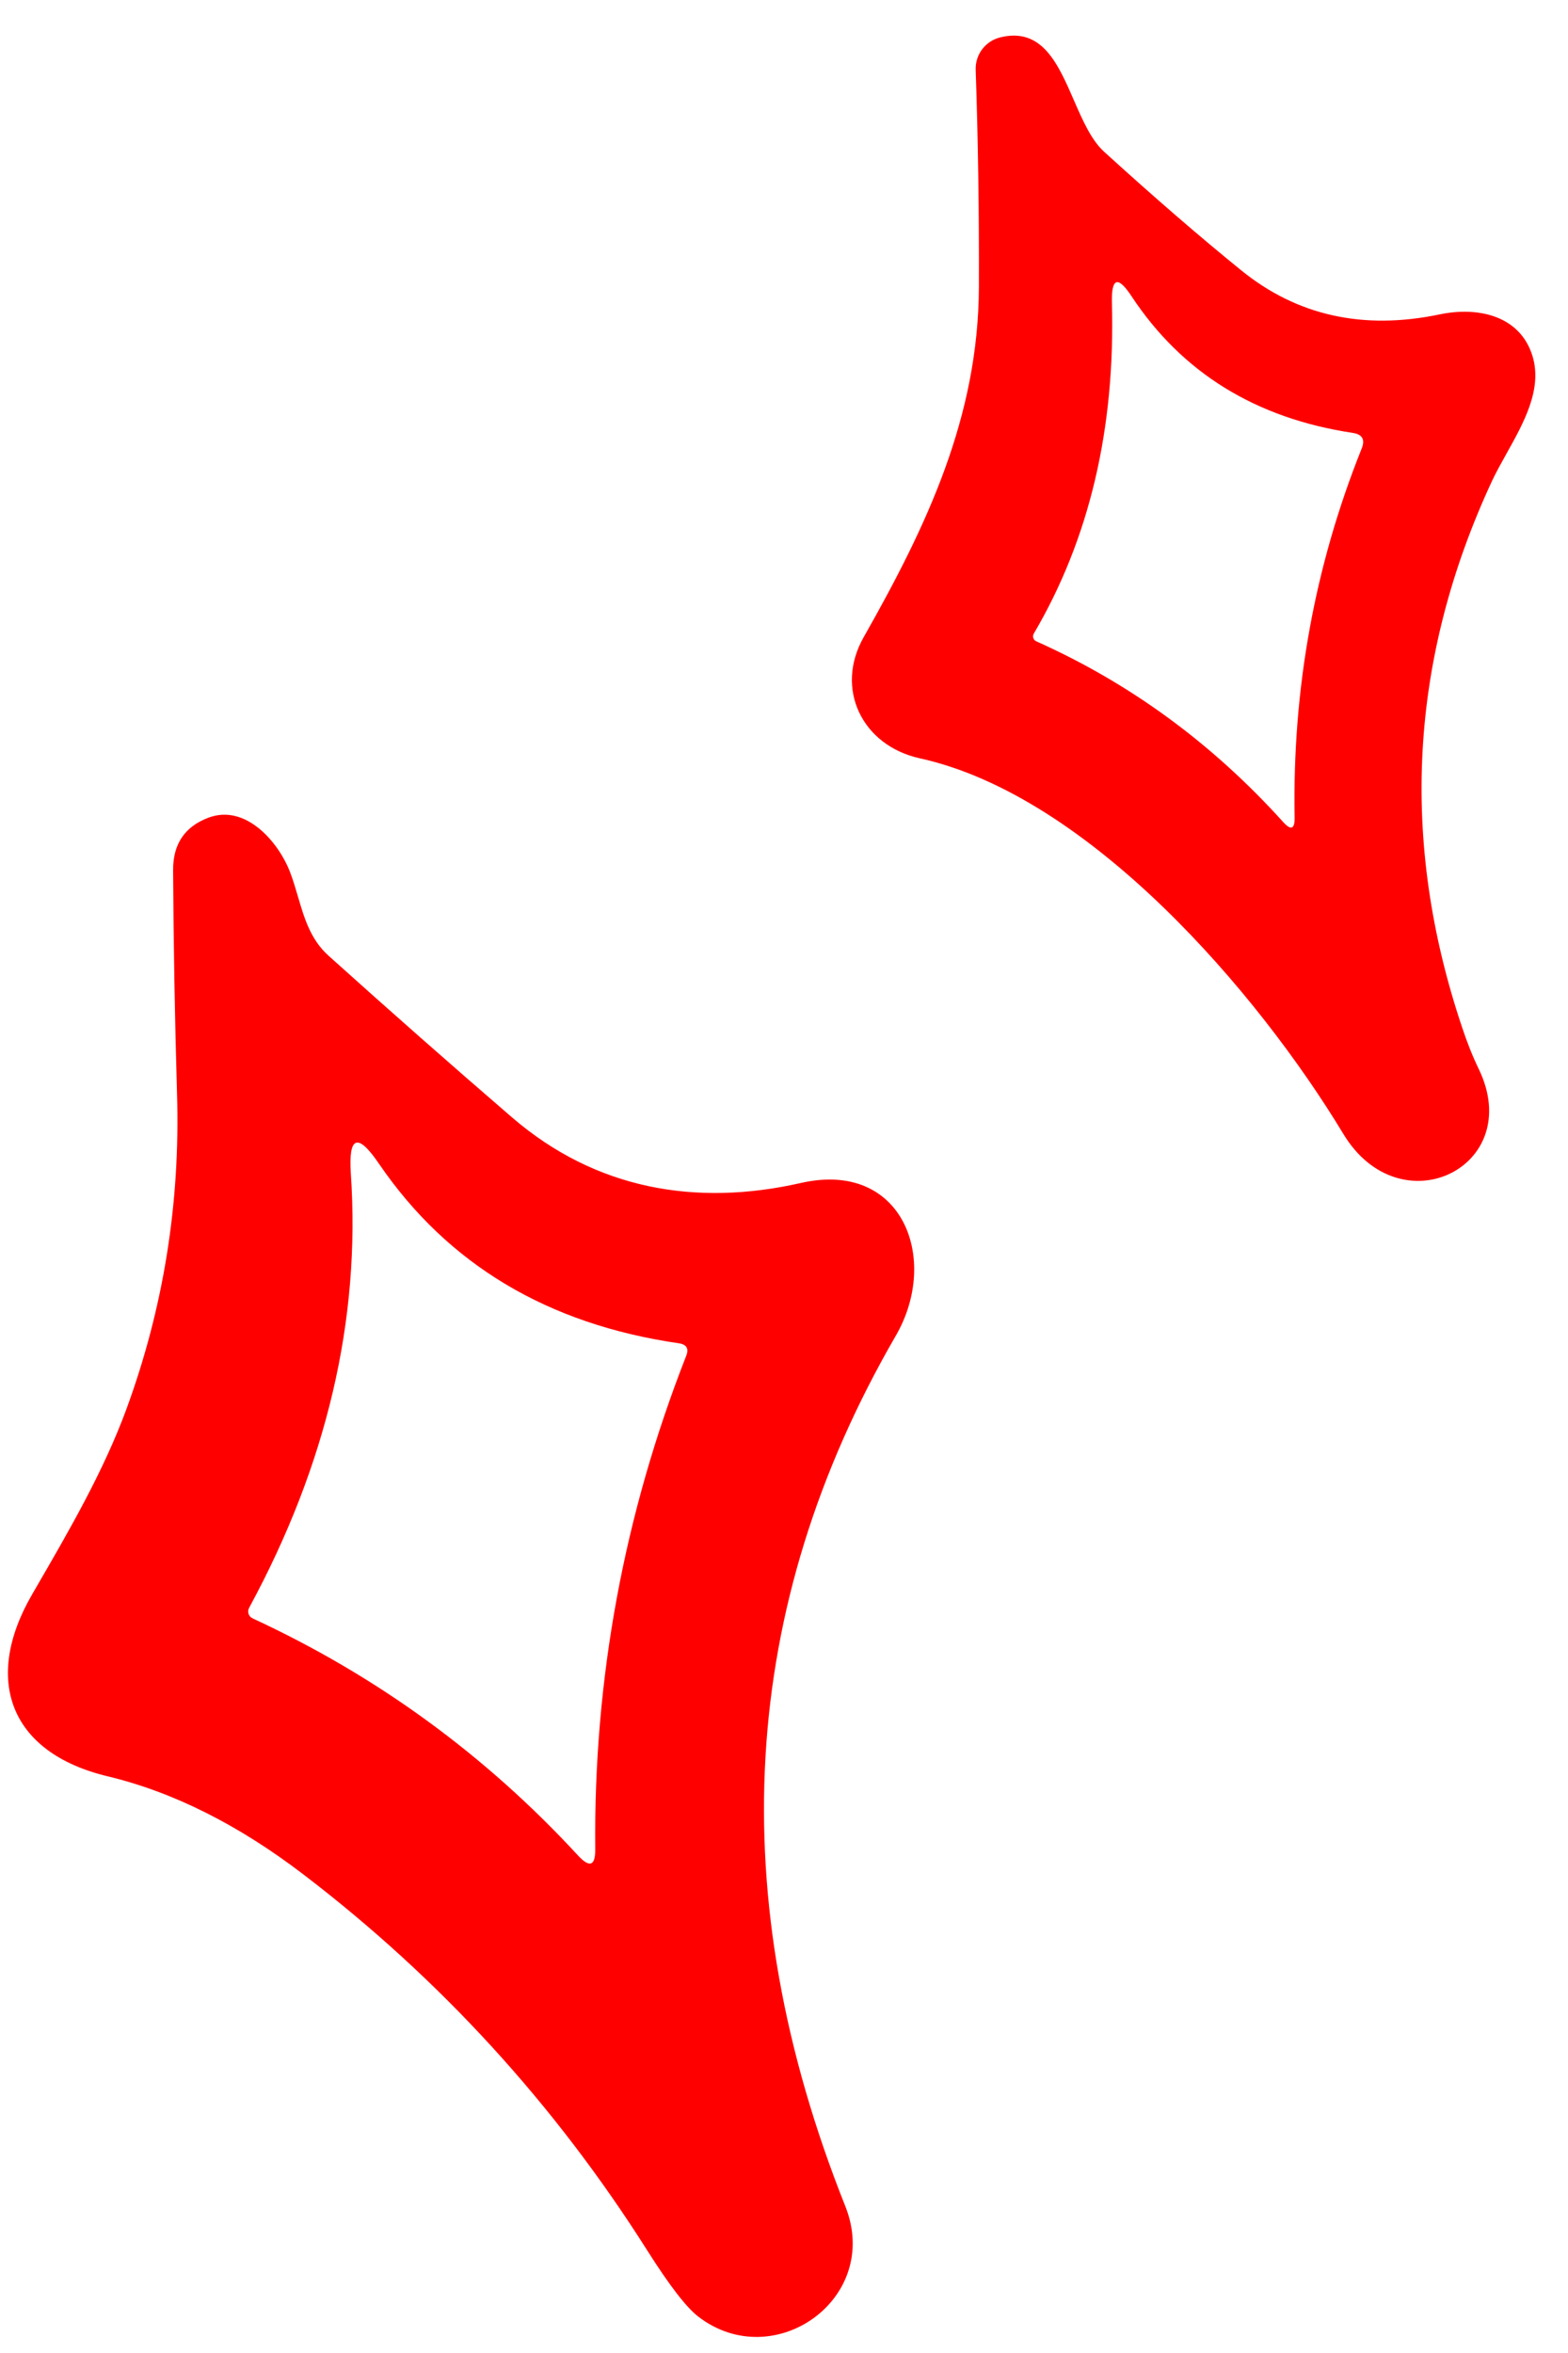 <?xml version="1.0" encoding="UTF-8"?> <svg xmlns="http://www.w3.org/2000/svg" width="40" height="60" viewBox="0 0 40 60" fill="none"><path fill-rule="evenodd" clip-rule="evenodd" d="M36.736 8.015C34.778 8.425 33.085 8.05 31.657 6.888C30.601 6.032 29.437 5.026 28.168 3.871C27.837 3.572 27.616 3.063 27.393 2.551C26.989 1.624 26.58 0.685 25.509 0.955C25.327 1.001 25.167 1.108 25.054 1.258C24.941 1.409 24.884 1.593 24.89 1.78C24.951 3.569 24.978 5.413 24.972 7.313C24.96 10.629 23.652 13.393 22.032 16.249C21.286 17.563 21.993 19.011 23.462 19.336C27.796 20.289 32.098 25.322 34.267 28.911C35.723 31.326 38.927 29.751 37.723 27.259C37.569 26.941 37.426 26.584 37.295 26.187C35.7 21.436 35.956 16.794 38.062 12.263C38.169 12.036 38.3 11.802 38.434 11.562C38.875 10.772 39.351 9.92 39.094 9.078C38.776 8.043 37.699 7.815 36.736 8.015ZM26.372 16.157C27.79 13.746 28.454 10.933 28.365 7.718C28.35 7.079 28.517 7.025 28.867 7.556C30.154 9.504 32.033 10.665 34.505 11.038C34.752 11.074 34.83 11.207 34.737 11.437C33.538 14.427 32.968 17.562 33.026 20.841C33.032 21.145 32.933 21.184 32.731 20.958C30.922 18.955 28.824 17.42 26.435 16.353C26.417 16.345 26.401 16.334 26.389 16.319C26.376 16.305 26.366 16.288 26.36 16.269C26.354 16.251 26.352 16.231 26.354 16.212C26.356 16.192 26.362 16.174 26.372 16.157ZM20.427 30.166C17.756 30.771 15.197 30.331 13.063 28.494C11.508 27.154 9.947 25.779 8.381 24.37C7.923 23.958 7.764 23.418 7.601 22.863C7.541 22.657 7.479 22.448 7.401 22.243C7.109 21.476 6.271 20.495 5.321 20.849C4.713 21.076 4.411 21.524 4.416 22.193C4.426 24.062 4.46 25.961 4.516 27.891C4.601 30.673 4.171 33.35 3.228 35.923C2.645 37.51 1.768 39.021 0.912 40.496C0.88 40.552 0.847 40.608 0.815 40.664C-0.442 42.837 0.252 44.698 2.747 45.295C4.419 45.696 6.086 46.532 7.748 47.803C11.228 50.462 14.149 53.655 16.509 57.381C17.073 58.272 17.506 58.834 17.809 59.069C19.74 60.561 22.506 58.611 21.562 56.253C18.42 48.367 18.85 40.97 22.852 34.06C23.982 32.11 23.031 29.571 20.427 30.166ZM9.67 29.678C11.423 32.242 13.97 33.767 17.312 34.252C17.516 34.28 17.58 34.389 17.503 34.579C15.916 38.627 15.143 42.815 15.185 47.143C15.191 47.579 15.045 47.637 14.747 47.316C12.378 44.747 9.61 42.731 6.443 41.267C6.419 41.256 6.397 41.24 6.38 41.22C6.362 41.2 6.349 41.177 6.34 41.151C6.332 41.126 6.33 41.098 6.332 41.071C6.335 41.044 6.344 41.018 6.357 40.995C8.338 37.34 9.203 33.651 8.95 29.928C8.886 28.961 9.126 28.878 9.67 29.678Z" fill="#FE0000"></path></svg> 